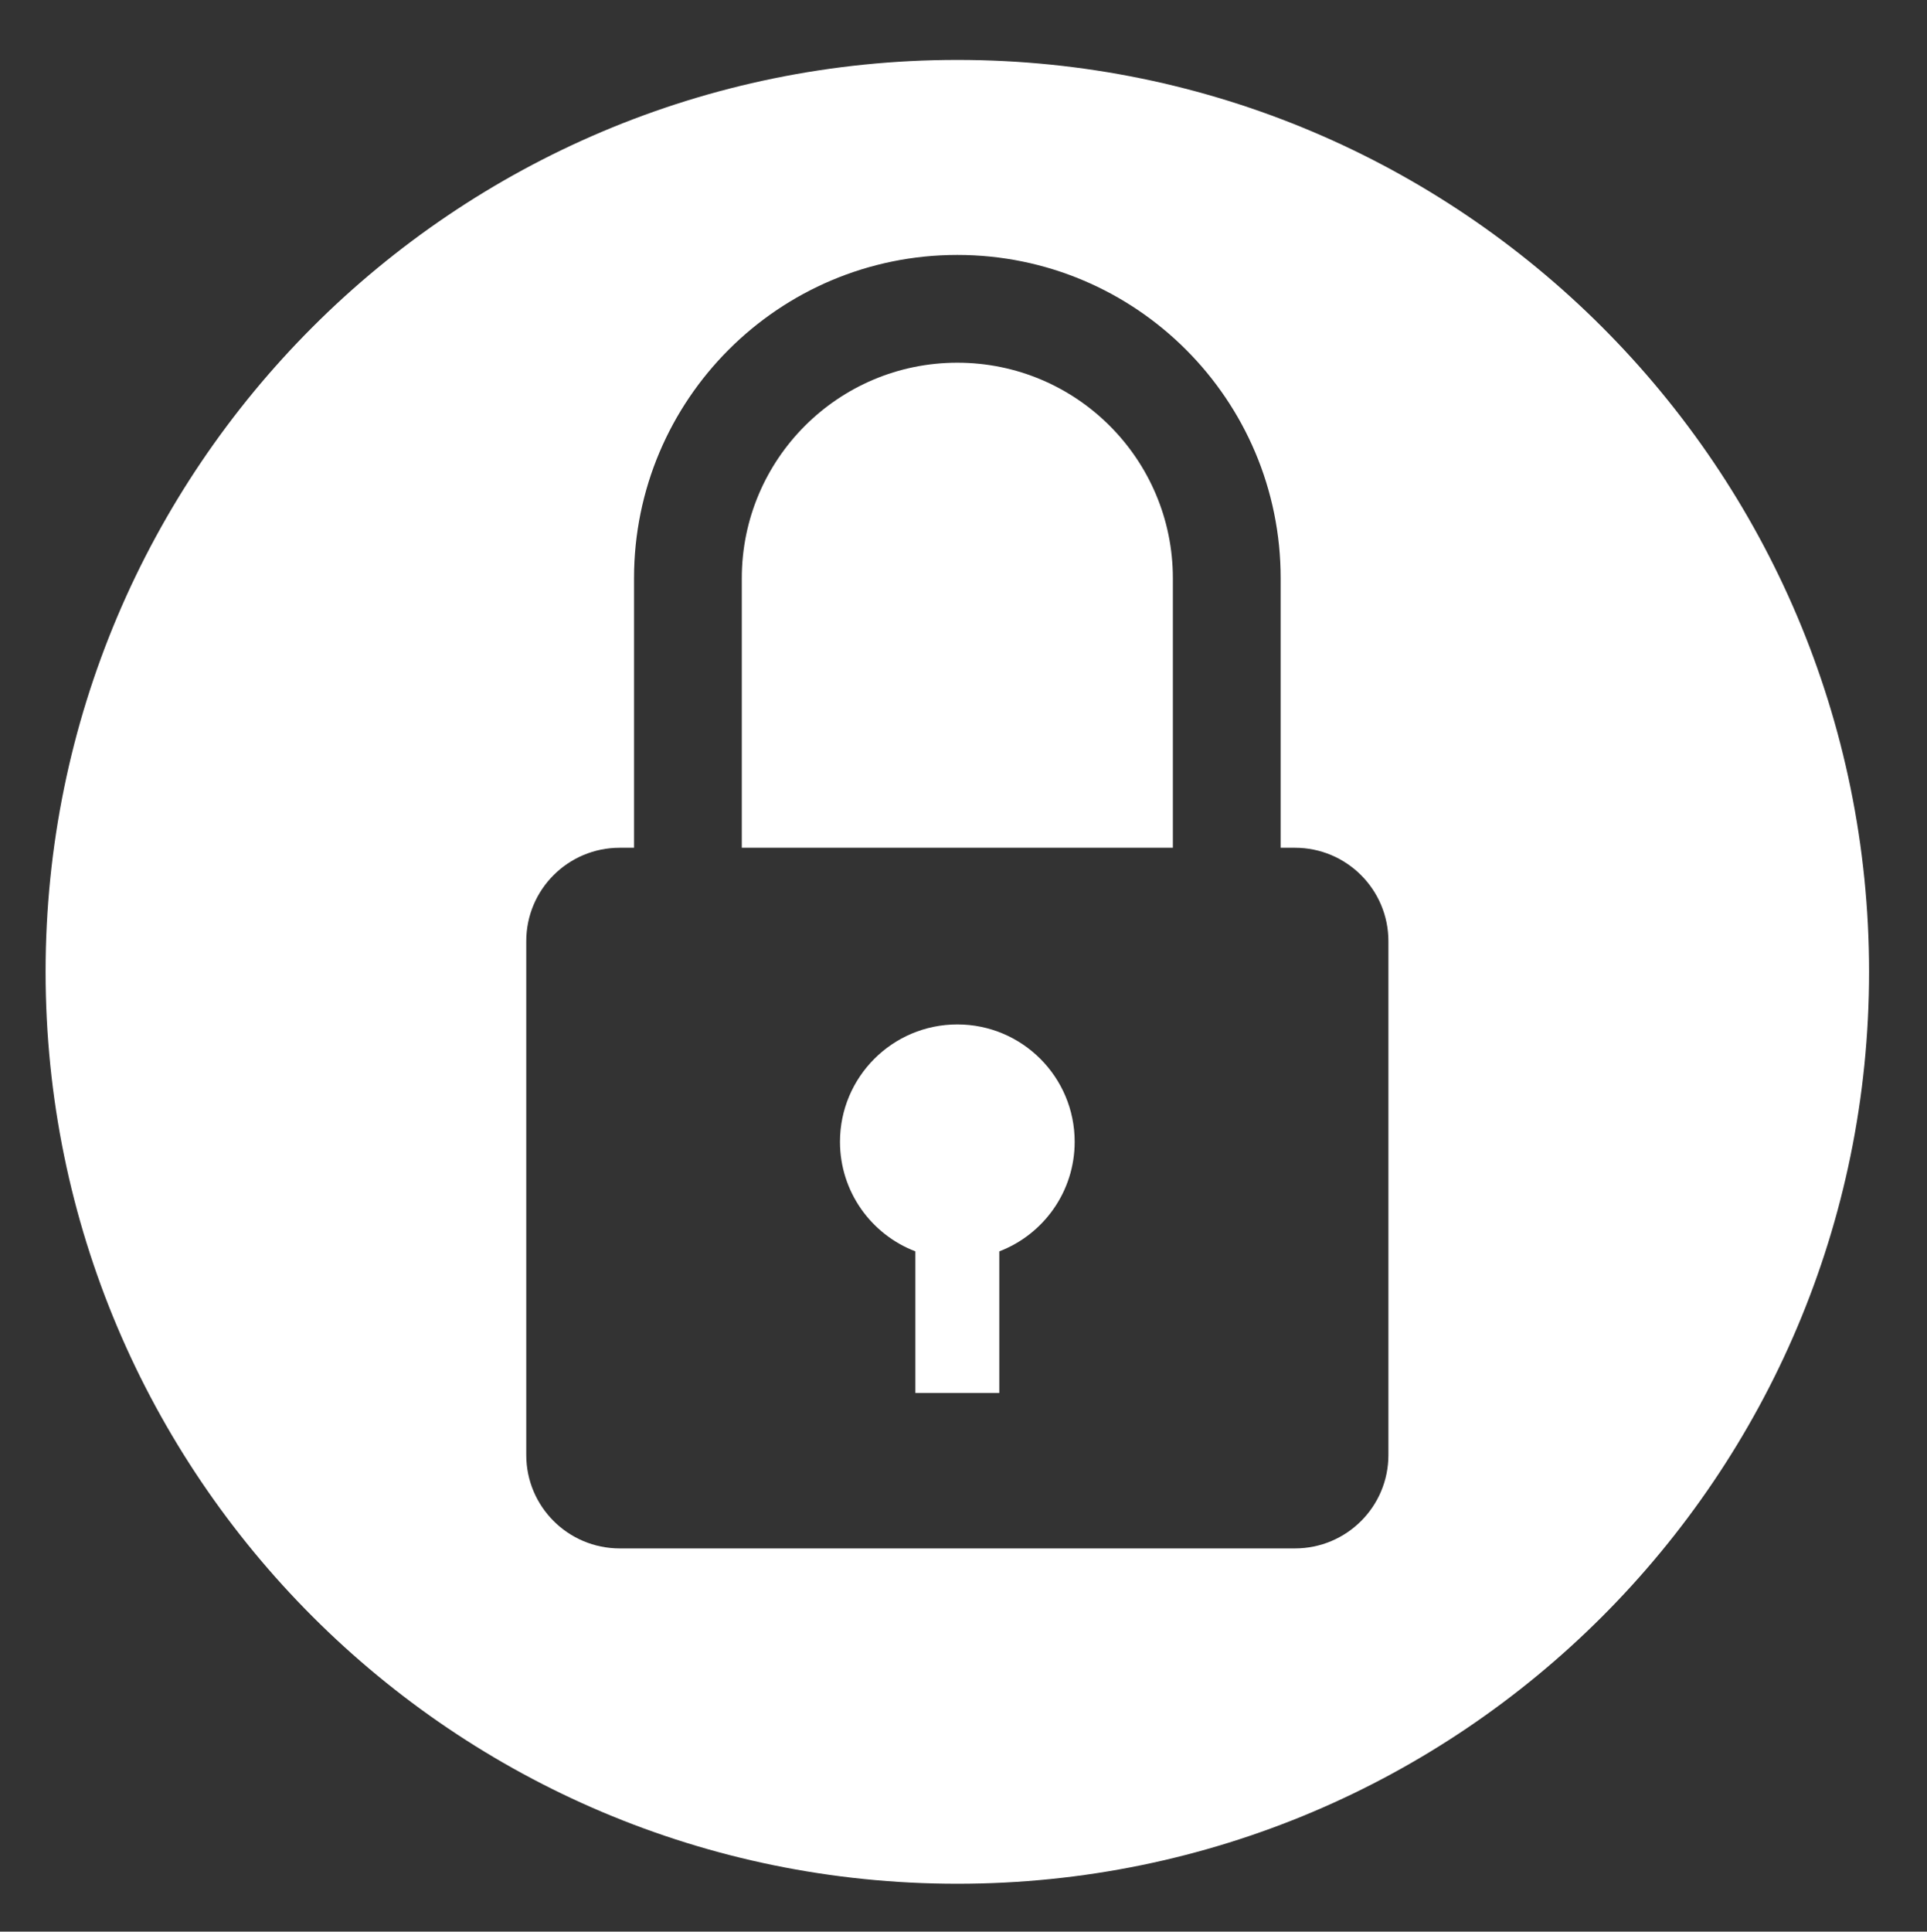 <svg width="84.52" height="84.707" xmlns="http://www.w3.org/2000/svg">
 <rect width="100%" height="100%" fill="#333333" stroke="none"/>
 <defs>
  <clipPath id="clipPath20" clipPathUnits="userSpaceOnUse">
   <path id="path18" d="m-257.154,857.78l841.89,0l0,-595.28l-841.89,0l0,595.28z"/>
  </clipPath>
 </defs>
 <g>
  <title>background</title>
  <rect x="-1" y="-1" width="86.52" height="86.707" id="canvas_background" fill="none"/>
 </g>
 <g>
  <title>Layer 1</title>
  <g transform="matrix(1.333,0,0,-1.333,0,793.707) " id="g10">
   <g id="g14">
    <g clip-path="url(#clipPath20)" id="g16">
     <g id="g22">
      <path id="path24" d="m31.5,583.497c-3.917,0 -7.092,-3.175 -7.092,-7.092l0,-8.865l14.184,0l0,8.865c0,3.917 -3.175,7.092 -7.092,7.092" fill-rule="nonzero" fill="#ffffff"/>
     </g>
     <g id="g26">
      <path id="path28" d="m31.5,561.728c-2.132,0 -3.861,-1.728 -3.861,-3.861c0,-1.645 1.03,-3.049 2.48,-3.605l0,-4.657l2.762,0l0,4.657c1.45,0.556 2.48,1.96 2.48,3.605c0,2.133 -1.729,3.861 -3.861,3.861" fill-rule="nonzero" fill="#ffffff"/>
     </g>
     <g id="g30">
      <path id="path32" d="m45.684,547.562c0,-1.699 -1.377,-3.072 -3.076,-3.072l-22.216,0c-1.698,0 -3.076,1.376 -3.076,3.072l0,16.904c0,1.7 1.377,3.074 3.076,3.074l0.47,0l0,8.865c0,5.875 4.763,10.637 10.638,10.637c5.876,0 10.639,-4.762 10.639,-10.637l0,-8.865l0.469,0c1.699,0 3.076,-1.376 3.076,-3.074l0,-16.904zm-14.184,45.896c-16.571,0 -30,-13.43 -30,-30c0,-16.572 13.433,-30 30,-30c16.573,0 30,13.431 30,30c0,16.573 -13.431,30 -30,30" fill-rule="nonzero" fill="#ffffff"/>
     </g>
    </g>
   </g>
  </g>
 </g>
</svg>